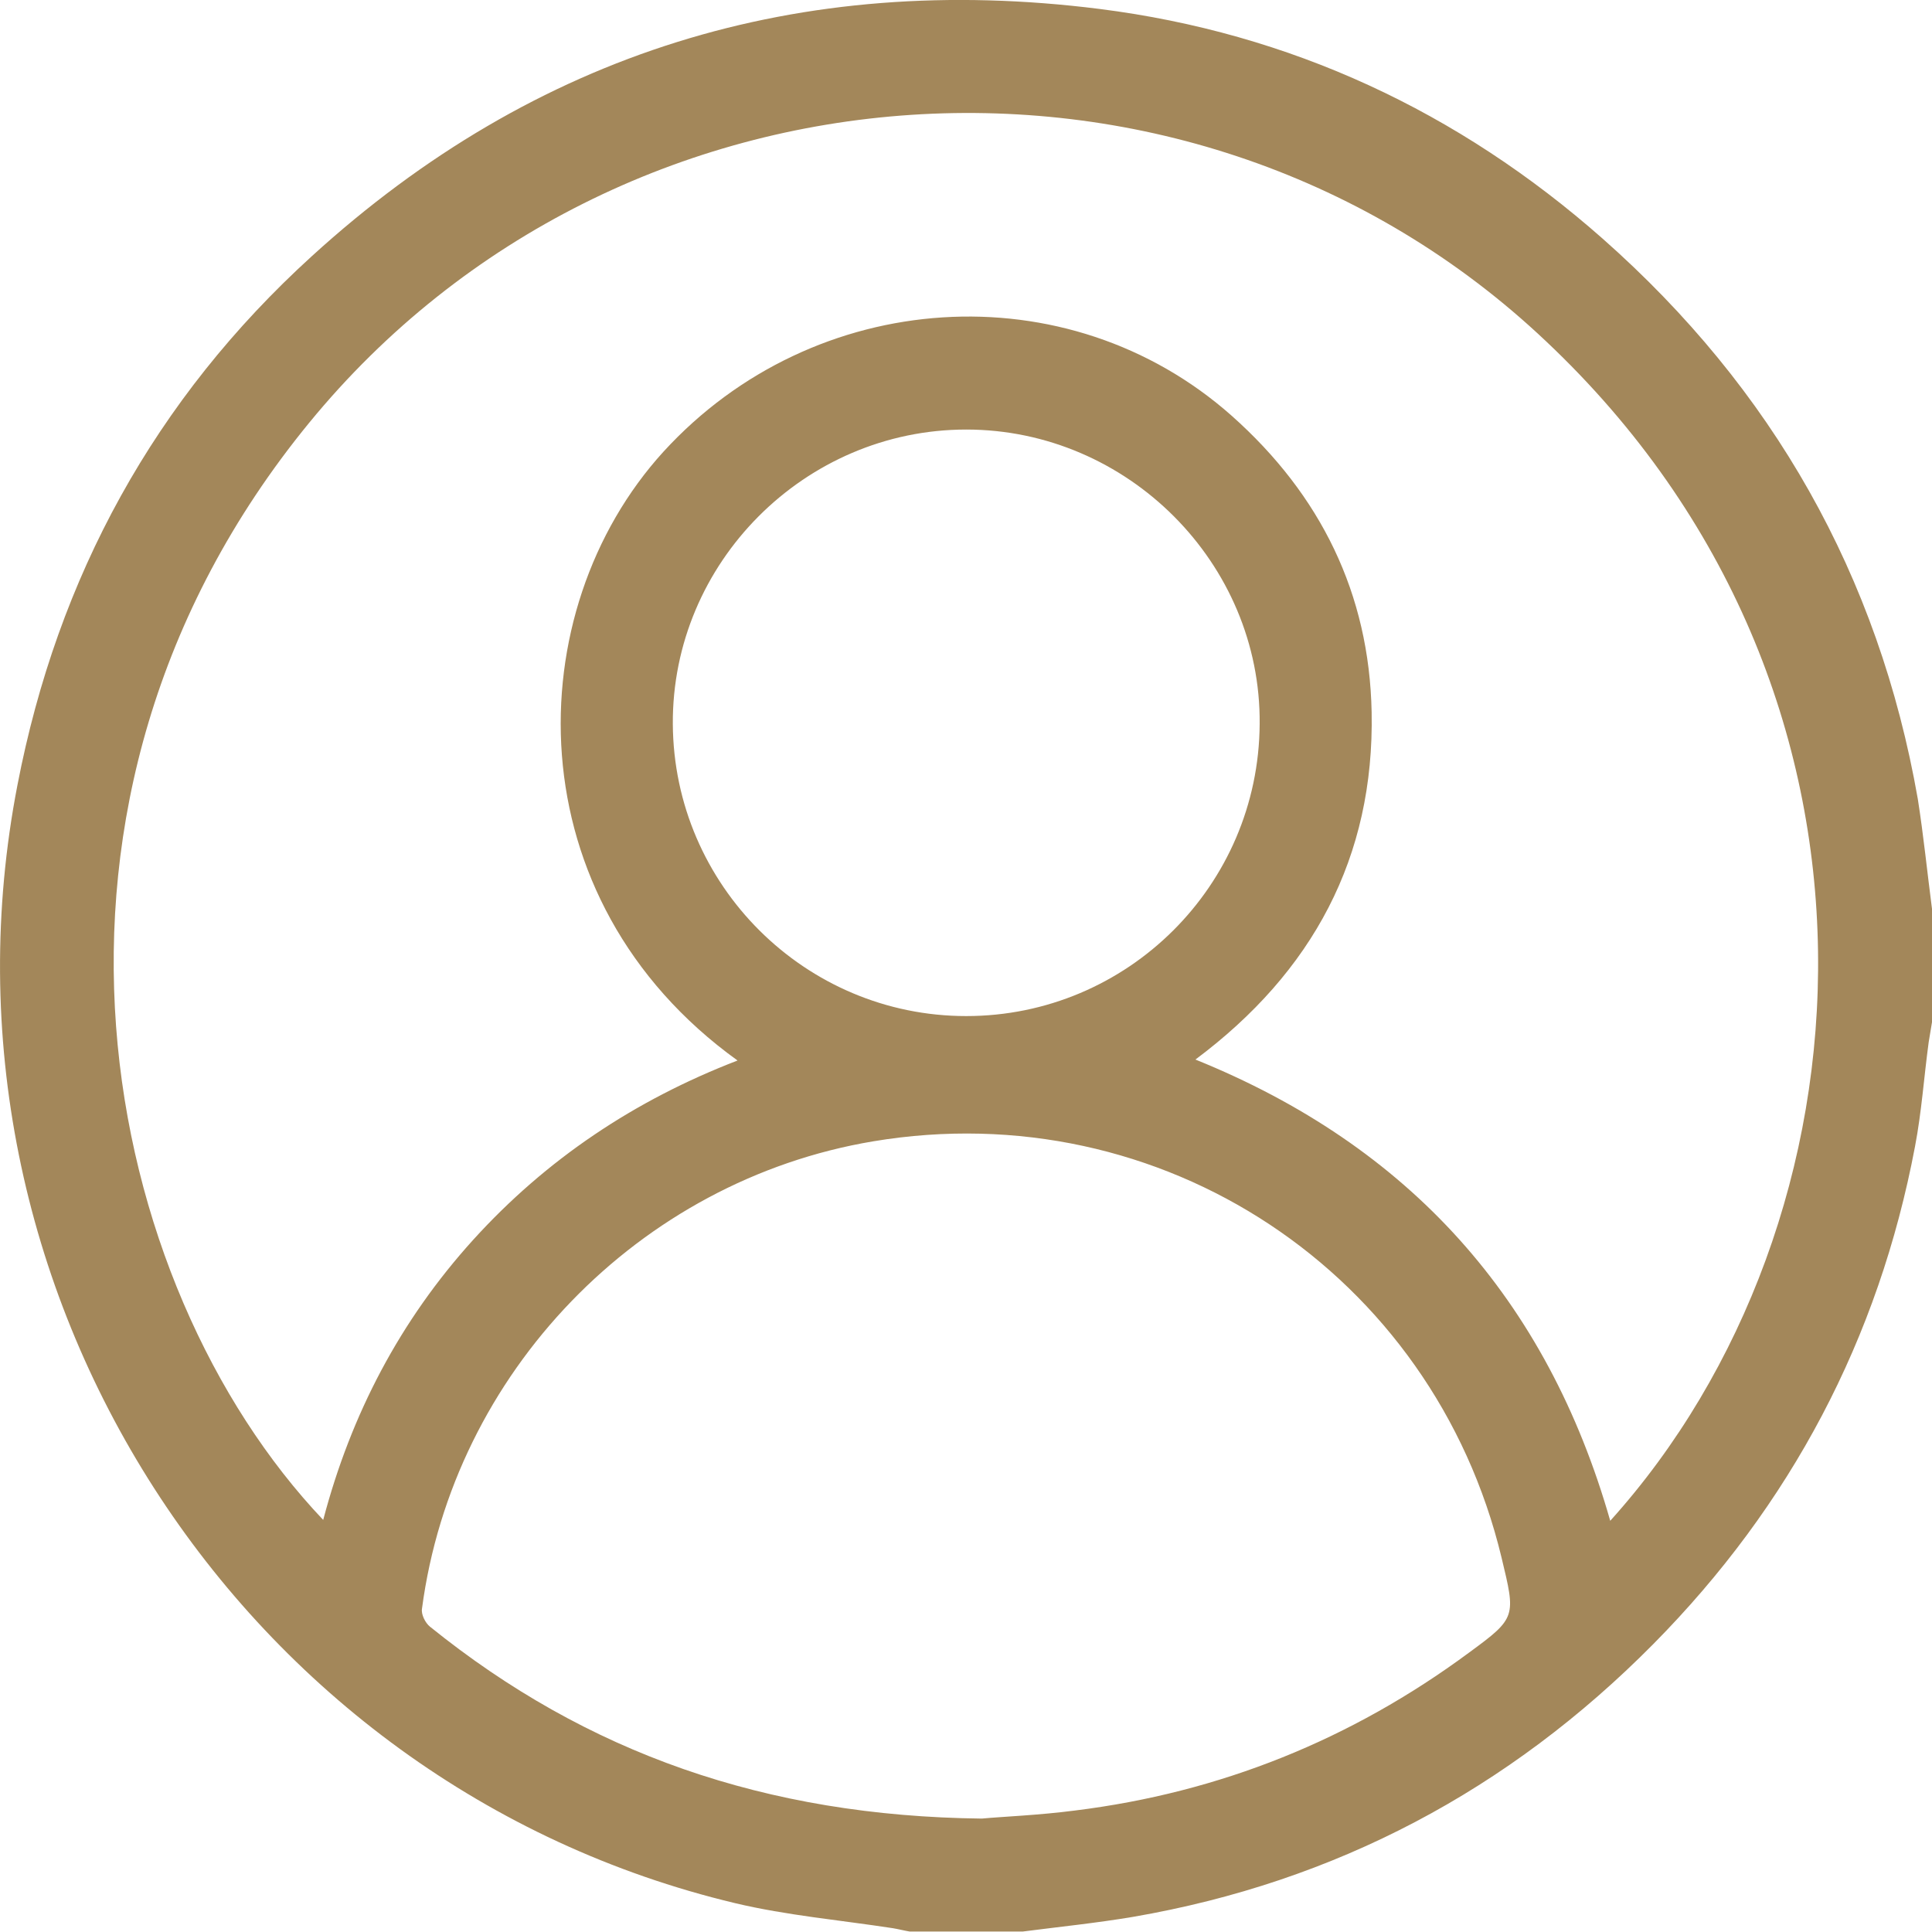 <?xml version="1.0" encoding="UTF-8"?>
<svg xmlns="http://www.w3.org/2000/svg" width="24" height="24" viewBox="0 0 24 24" fill="none">
  <g clip-path="url(#clip0_1286_485)">
    <path d="M24 11.29C24 11.759 24 12.229 24 12.698C23.988 12.781 23.971 12.863 23.959 12.945C23.9 13.38 23.871 13.814 23.789 14.242C23.337 16.632 22.245 18.698 20.537 20.424C18.747 22.233 16.593 23.378 14.075 23.812C13.623 23.888 13.165 23.935 12.707 23.994C12.238 23.994 11.768 23.994 11.299 23.994C11.228 23.982 11.164 23.965 11.093 23.953C10.442 23.853 9.773 23.794 9.133 23.642C2.976 22.174 -0.992 15.986 0.217 9.751C0.716 7.162 1.925 4.955 3.874 3.182C6.65 0.652 9.937 -0.358 13.658 0.111C16.029 0.411 18.119 1.385 19.909 2.965C22.016 4.826 23.337 7.145 23.824 9.927C23.895 10.38 23.941 10.837 24 11.29ZM20.003 18.892C23.337 15.194 23.818 8.589 19.205 4.239C14.82 0.088 7.689 0.552 3.839 5.254C-0.029 9.98 1.256 15.974 4.015 18.881C4.361 17.565 4.972 16.403 5.875 15.405C6.785 14.401 7.883 13.667 9.162 13.174C6.374 11.166 6.439 7.591 8.241 5.612C10.113 3.563 13.265 3.358 15.302 5.166C16.405 6.147 17.01 7.374 17.039 8.847C17.074 10.65 16.305 12.076 14.85 13.162C17.509 14.237 19.217 16.139 20.003 18.892ZM12.197 22.591C12.449 22.567 12.901 22.55 13.353 22.491C15.155 22.268 16.787 21.61 18.248 20.53C18.841 20.096 18.829 20.084 18.653 19.35C17.802 15.81 14.427 13.579 10.847 14.178C7.936 14.665 5.629 17.055 5.242 19.984C5.23 20.055 5.283 20.16 5.341 20.207C7.284 21.775 9.509 22.561 12.197 22.591ZM12.003 12.622C14.005 12.622 15.636 11.002 15.648 8.994C15.666 6.998 14.01 5.336 12.003 5.336C9.996 5.336 8.346 6.992 8.358 8.994C8.37 10.996 10.002 12.622 12.003 12.622Z" fill="#a3875a"></path>
  </g>
  <defs>
    <clipPath id="clip0_1286_485">
      <rect width="24" height="24" fill="white"></rect>
    </clipPath>
  </defs>
</svg>
